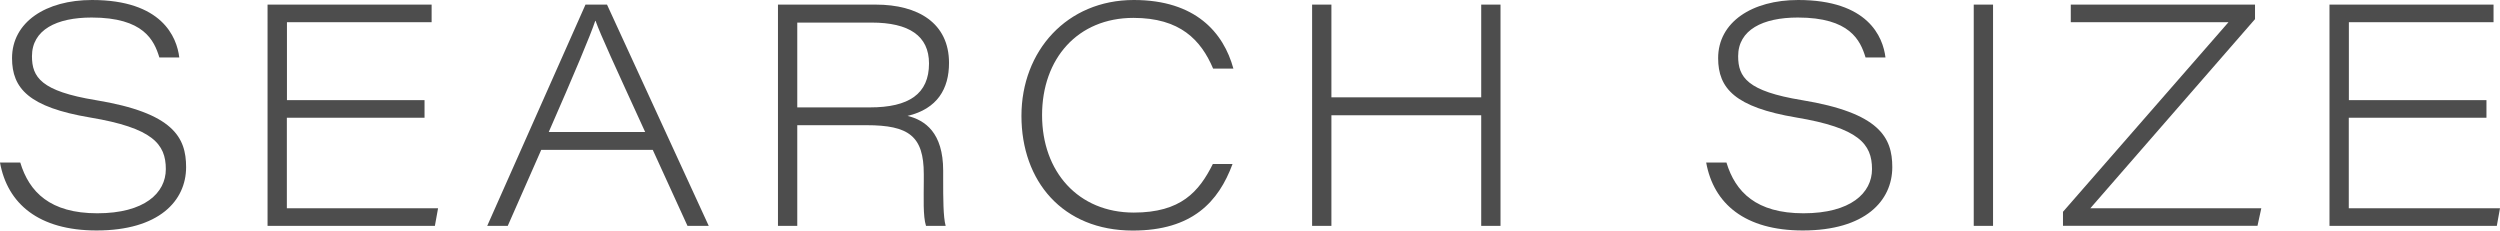 <?xml version="1.0" encoding="UTF-8"?><svg id="_レイヤー_2" xmlns="http://www.w3.org/2000/svg" viewBox="0 0 282.37 26.04"><defs><style>.cls-1{fill:#4d4d4d;}</style></defs><g id="_画像"><path class="cls-1" d="M2.29,18.36c1.01,3.33,3.37,5.73,8.7,5.73s7.74-2.29,7.74-4.99c0-2.84-1.5-4.65-8.56-5.83C3.27,12.11,1.36,9.99,1.36,6.57,1.36,2.49,5.19,0,10.39,0,18.28,0,19.97,4.17,20.25,6.49h-2.25c-.59-1.94-1.77-4.51-7.65-4.51-3.97,0-6.74,1.39-6.74,4.37,0,2.36,1.02,3.95,7.21,4.96,8.76,1.44,10.2,4.21,10.2,7.57,0,3.79-3.05,7.15-10.11,7.15-6.54,0-10.07-3.02-10.91-7.67h2.29Z"/><path class="cls-1" d="M47.94,13.3h-15.54v10.22h17.08l-.36,1.99h-18.9V.52h18.53v1.99h-16.34v8.8h15.54v1.99Z"/><path class="cls-1" d="M61.13,16.93l-3.78,8.58h-2.32L66.13.52h2.43l11.49,24.99h-2.4l-3.92-8.58h-12.6ZM72.87,14.91c-3.44-7.52-5.04-10.97-5.6-12.55h-.04c-.49,1.51-2.4,6.05-5.25,12.55h10.89Z"/><path class="cls-1" d="M90.05,14.14v11.37h-2.18V.52h11.04c4.78,0,8.28,2.08,8.28,6.59,0,2.91-1.31,5.18-4.68,5.98,1.97.49,4.02,1.88,4.02,6.19v1.02c0,2.02,0,4.22.28,5.21h-2.22c-.35-1.09-.25-3.21-.25-5.01v-.84c0-4.3-1.7-5.52-6.47-5.52h-7.81ZM90.05,12.13h8.21c4.41,0,6.67-1.53,6.67-4.96,0-3.12-2.25-4.62-6.49-4.62h-8.39v9.59Z"/><path class="cls-1" d="M139.21,18.53c-1.57,4.24-4.52,7.51-11.26,7.51-7.96,0-12.58-5.61-12.58-12.95s5.14-13.09,12.69-13.09c6.98,0,10.14,3.69,11.25,7.75h-2.29c-1.38-3.25-3.74-5.73-9-5.73-6.3,0-10.32,4.6-10.32,10.99s4.09,11,10.36,11c5.32,0,7.37-2.36,8.93-5.49h2.22Z"/><path class="cls-1" d="M148.2.52h2.18v10.47h16.92V.52h2.18v24.99h-2.18v-12.49h-16.92v12.49h-2.18V.52Z"/><path class="cls-1" d="M195,18.36c1.01,3.33,3.37,5.73,8.7,5.73s7.74-2.29,7.74-4.99c0-2.84-1.5-4.65-8.56-5.83-6.9-1.16-8.82-3.28-8.82-6.7C194.06,2.49,197.9,0,203.1,0c7.89,0,9.58,4.17,9.86,6.49h-2.25c-.59-1.94-1.77-4.51-7.65-4.51-3.96,0-6.74,1.39-6.74,4.37,0,2.36,1.02,3.95,7.21,4.96,8.76,1.44,10.2,4.21,10.2,7.57,0,3.79-3.05,7.15-10.11,7.15-6.54,0-10.07-3.02-10.91-7.67h2.29Z"/><path class="cls-1" d="M225.11.52v24.99h-2.18V.52h2.18Z"/><path class="cls-1" d="M233.02,23.91l18.68-21.4h-17.81V.52h20.81v1.64l-18.6,21.36h19.31l-.43,1.98h-21.97v-1.6Z"/><path class="cls-1" d="M280.83,13.3h-15.54v10.22h17.08l-.36,1.99h-18.9V.52h18.53v1.99h-16.34v8.8h15.54v1.99Z"/></g></svg>